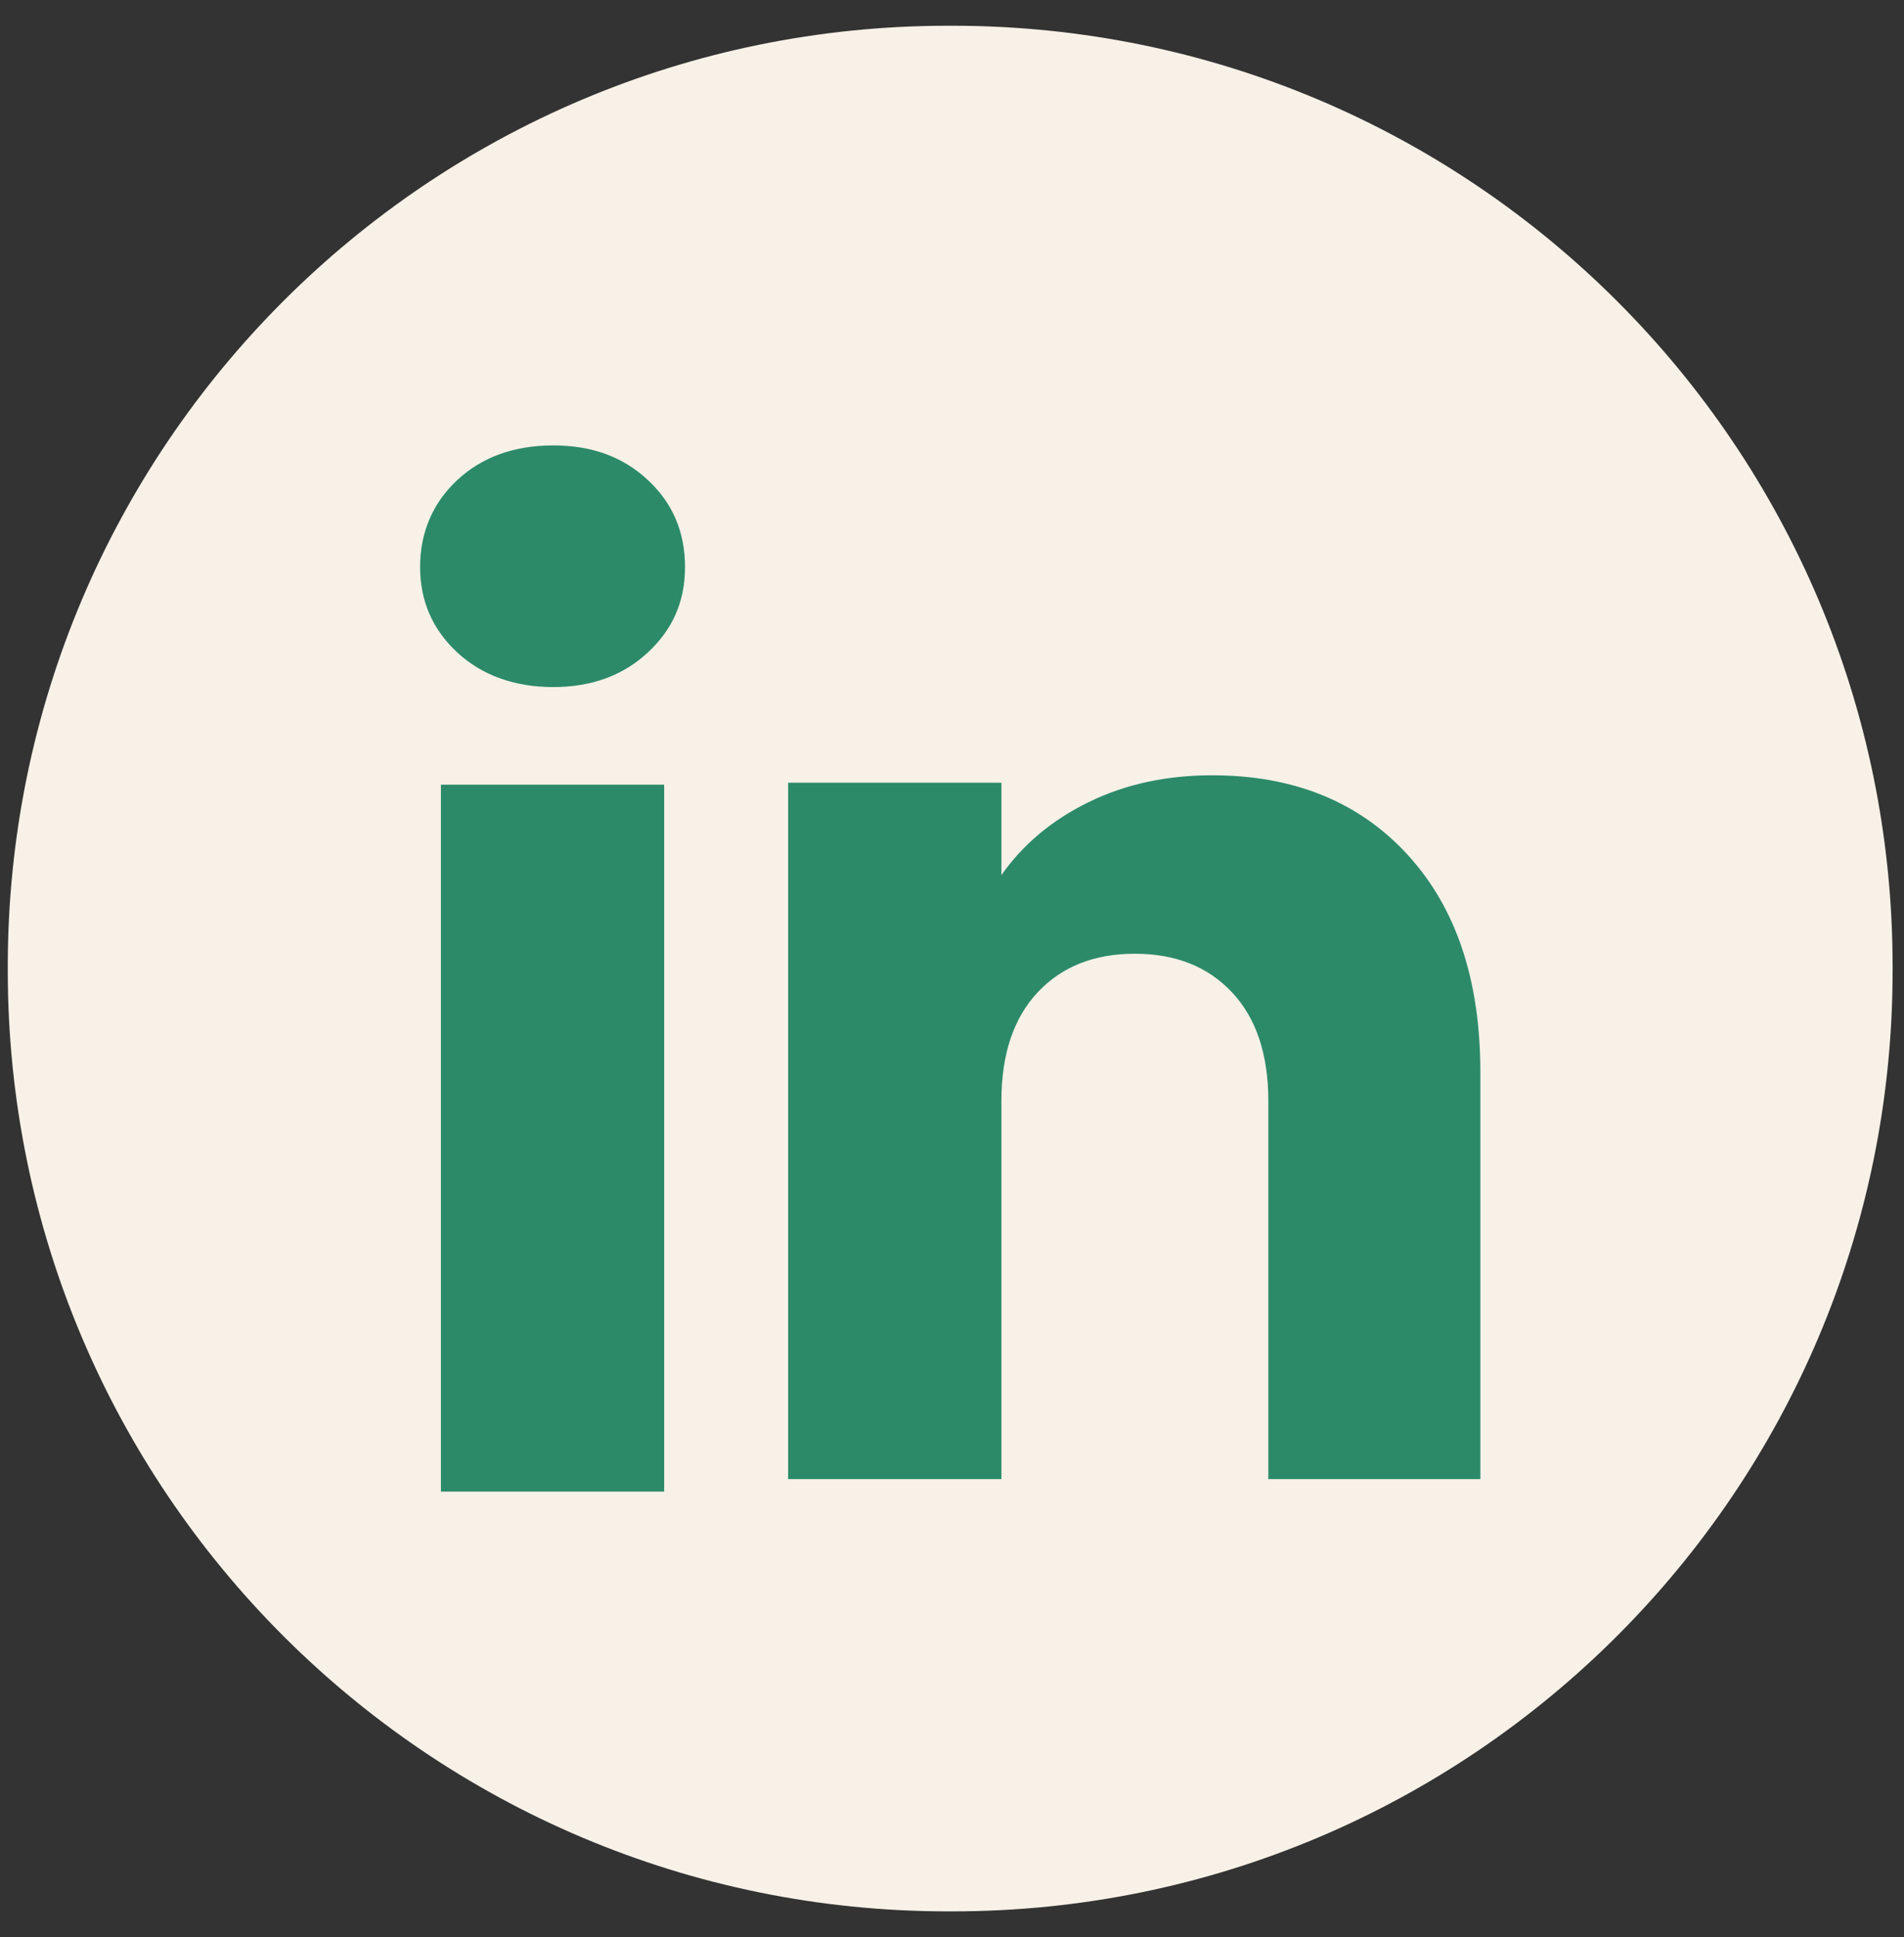 <svg width="58" height="59" viewBox="0 0 58 59" fill="none" xmlns="http://www.w3.org/2000/svg">
<rect x="0" y="0" width="58" height="59" fill="#333333" stroke="none"/>
<path d="M29.01 0.784H28.88C13.061 0.784 0.237 13.611 0.237 29.435V29.566C0.237 45.389 13.061 58.217 28.88 58.217H29.01C44.829 58.217 57.653 45.389 57.653 29.566V29.435C57.653 13.611 44.829 0.784 29.01 0.784Z" fill="#F7F1E8"/>
<path d="M13.93 19.873C13.173 19.171 12.797 18.302 12.797 17.267C12.797 16.233 13.175 15.325 13.93 14.621C14.686 13.919 15.66 13.567 16.852 13.567C18.045 13.567 18.981 13.919 19.735 14.621C20.491 15.323 20.867 16.207 20.867 17.267C20.867 18.328 20.489 19.171 19.735 19.873C18.979 20.575 18.019 20.927 16.852 20.927C15.686 20.927 14.686 20.575 13.93 19.873ZM20.232 23.901V45.431H13.431V23.901H20.232Z" fill="#2C8A69"/>
<path d="M42.872 26.028C44.355 27.638 45.095 29.848 45.095 32.66V45.051H38.636V33.534C38.636 32.115 38.267 31.012 37.533 30.228C36.799 29.443 35.809 29.049 34.57 29.049C33.331 29.049 32.341 29.441 31.607 30.228C30.873 31.012 30.505 32.115 30.505 33.534V45.051H24.008V23.841H30.505V26.654C31.163 25.716 32.05 24.976 33.164 24.431C34.279 23.885 35.532 23.614 36.926 23.614C39.408 23.614 41.392 24.419 42.872 26.026V26.028Z" fill="#2C8A69"/>
</svg>
